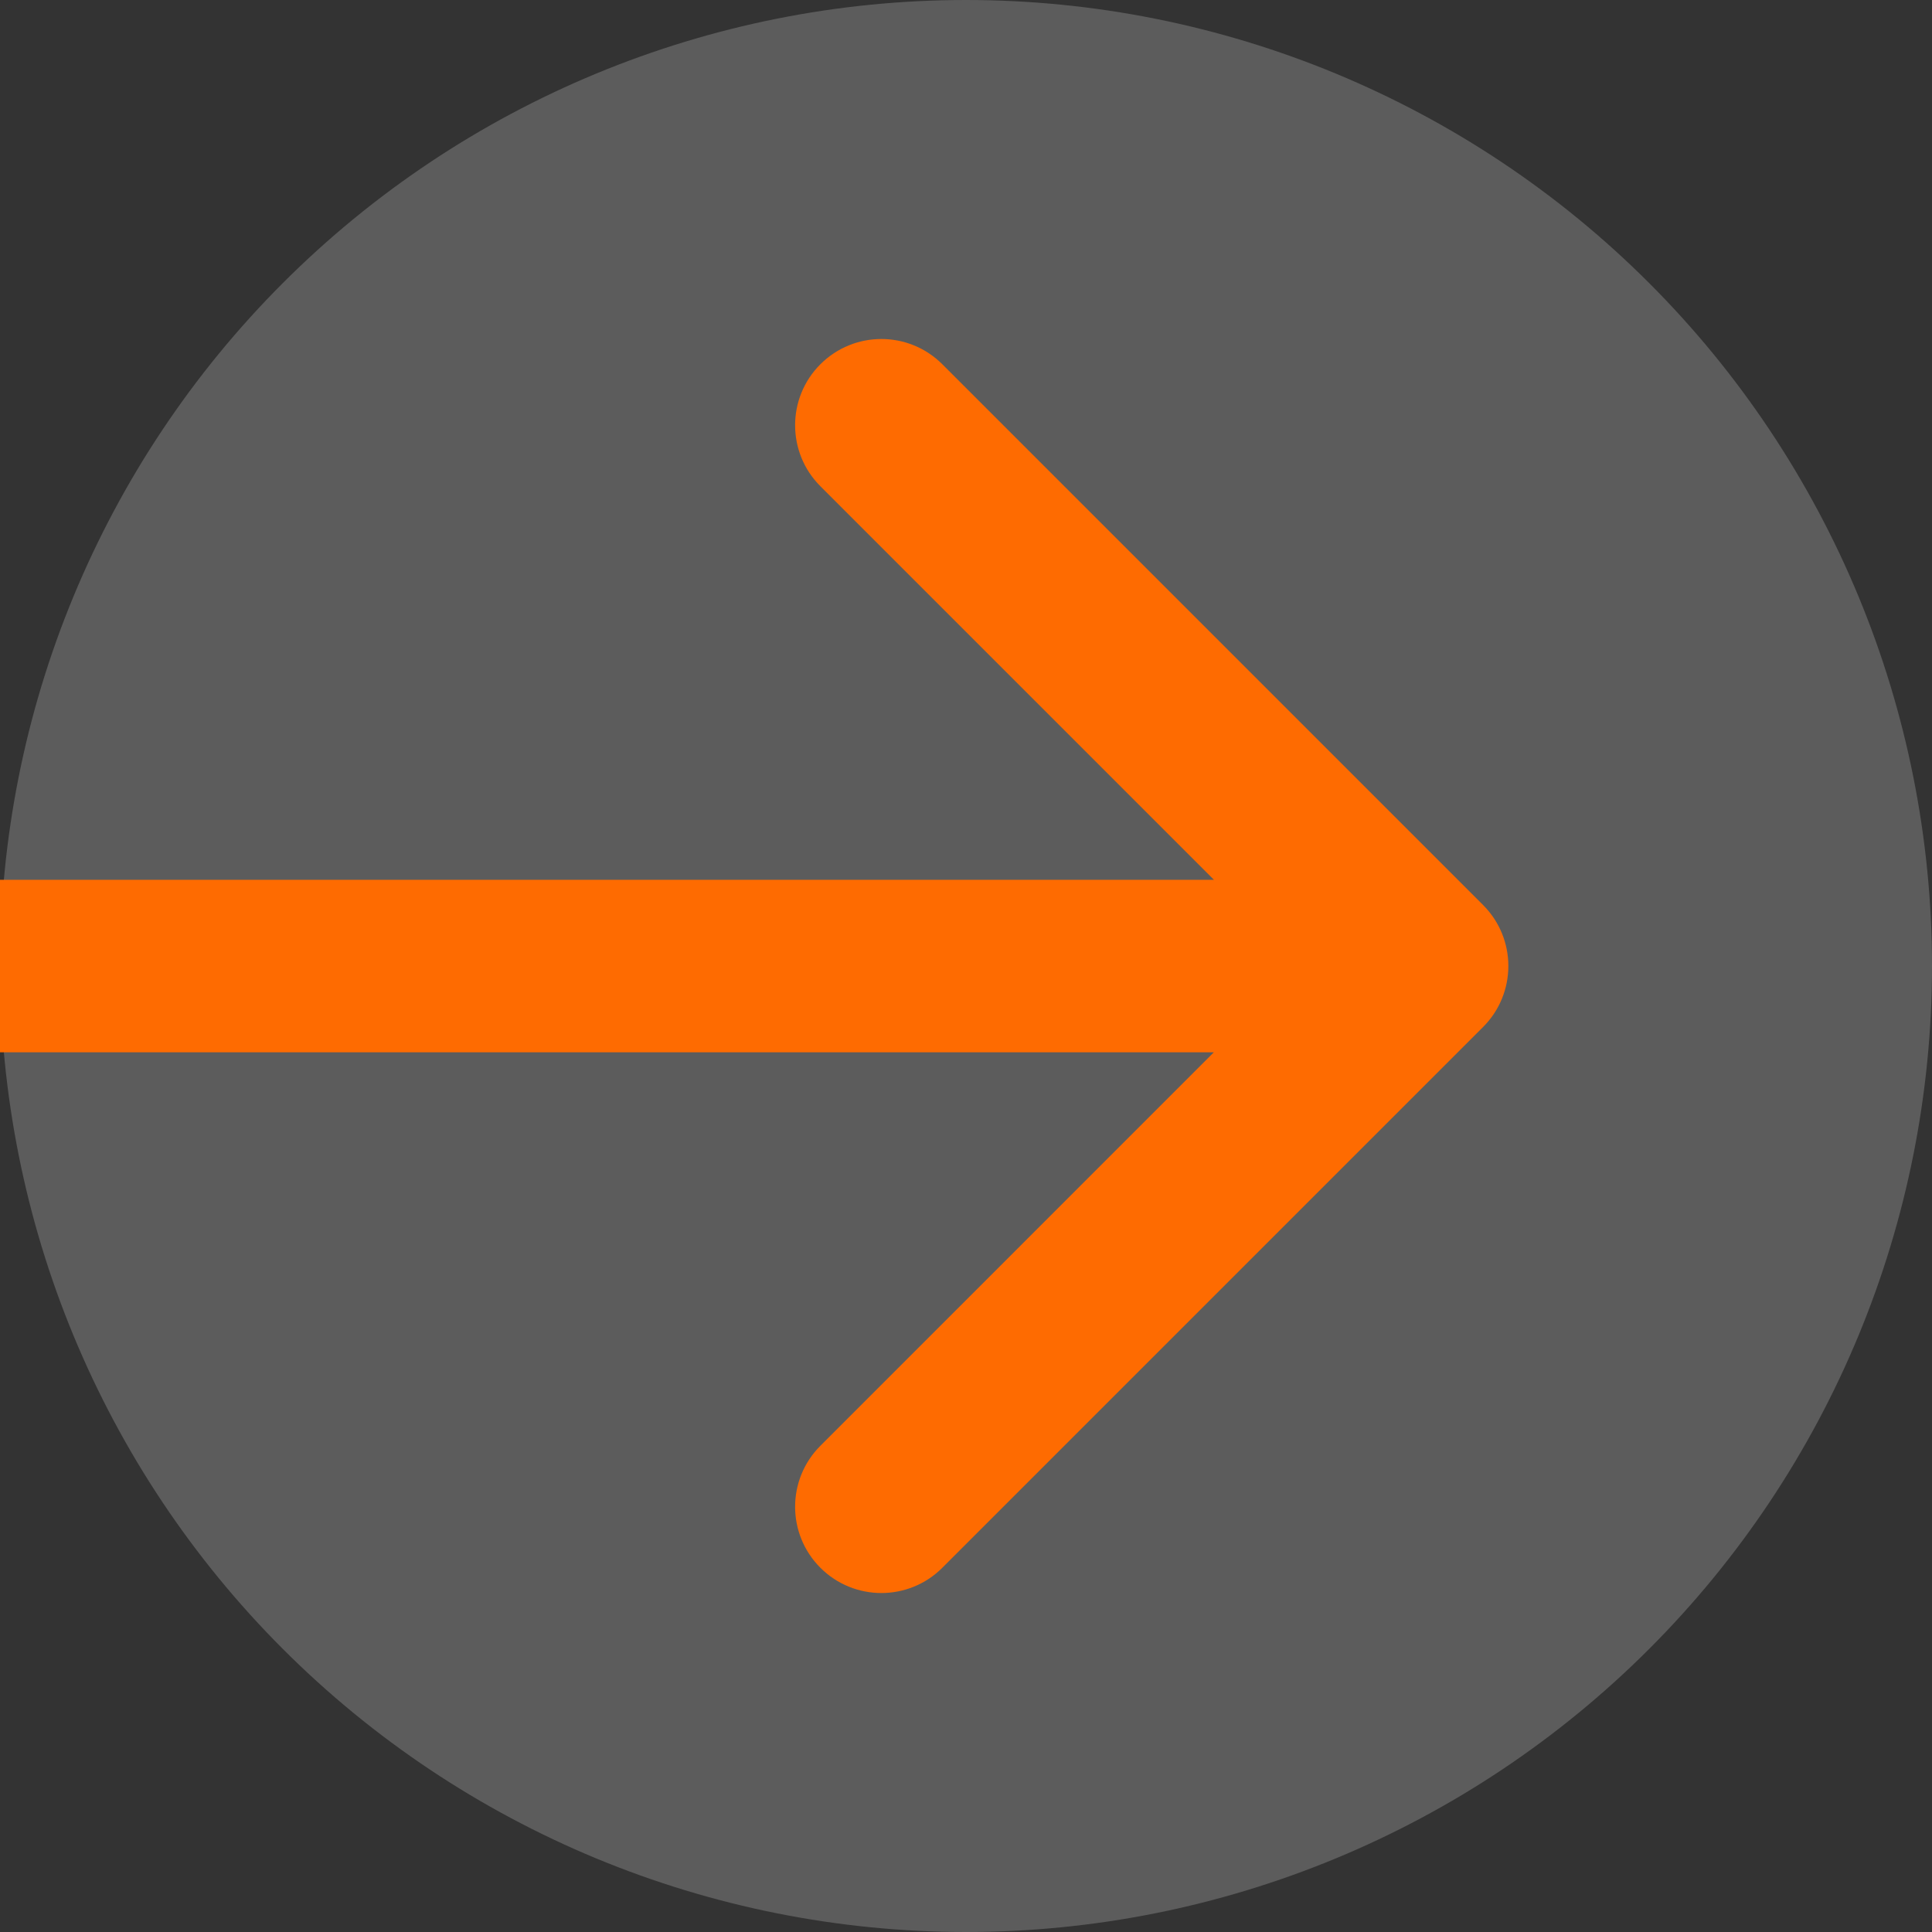 <svg width="64" height="64" viewBox="0 0 64 64" fill="none" xmlns="http://www.w3.org/2000/svg">
<rect x="0" y="0" width="64" height="64" fill="#333333" stroke="none"/>
<g clip-path="url(#clip0_11907_38993)">
<path d="M0 32C0 40.487 3.371 48.626 9.373 54.627C15.374 60.629 23.513 64 32 64C40.487 64 48.626 60.629 54.627 54.627C60.629 48.626 64 40.487 64 32C64 23.513 60.629 15.374 54.627 9.373C48.626 3.371 40.487 0 32 0C23.513 0 15.374 3.371 9.373 9.373C3.371 15.374 0 23.513 0 32Z" fill="white" fill-opacity="0.2"/>
<path fill-rule="evenodd" clip-rule="evenodd" d="M49.129 34.021C50.245 32.905 50.245 31.096 49.13 29.981L31.216 12.067C30.101 10.951 28.292 10.951 27.176 12.067C26.06 13.182 26.06 14.992 27.176 16.107L40.212 29.144L-11.11 29.144C-12.688 29.144 -13.967 30.423 -13.967 32.001C-13.967 33.579 -12.688 34.858 -11.11 34.858L40.211 34.858L27.176 47.894C26.06 49.009 26.06 50.818 27.176 51.934C28.292 53.05 30.101 53.05 31.216 51.934L49.129 34.021Z" fill="#FE6B01"/>
</g>
<defs>
<clipPath id="clip0_11907_38993">
<rect width="64" height="64" fill="white"/>
</clipPath>
</defs>
</svg>

